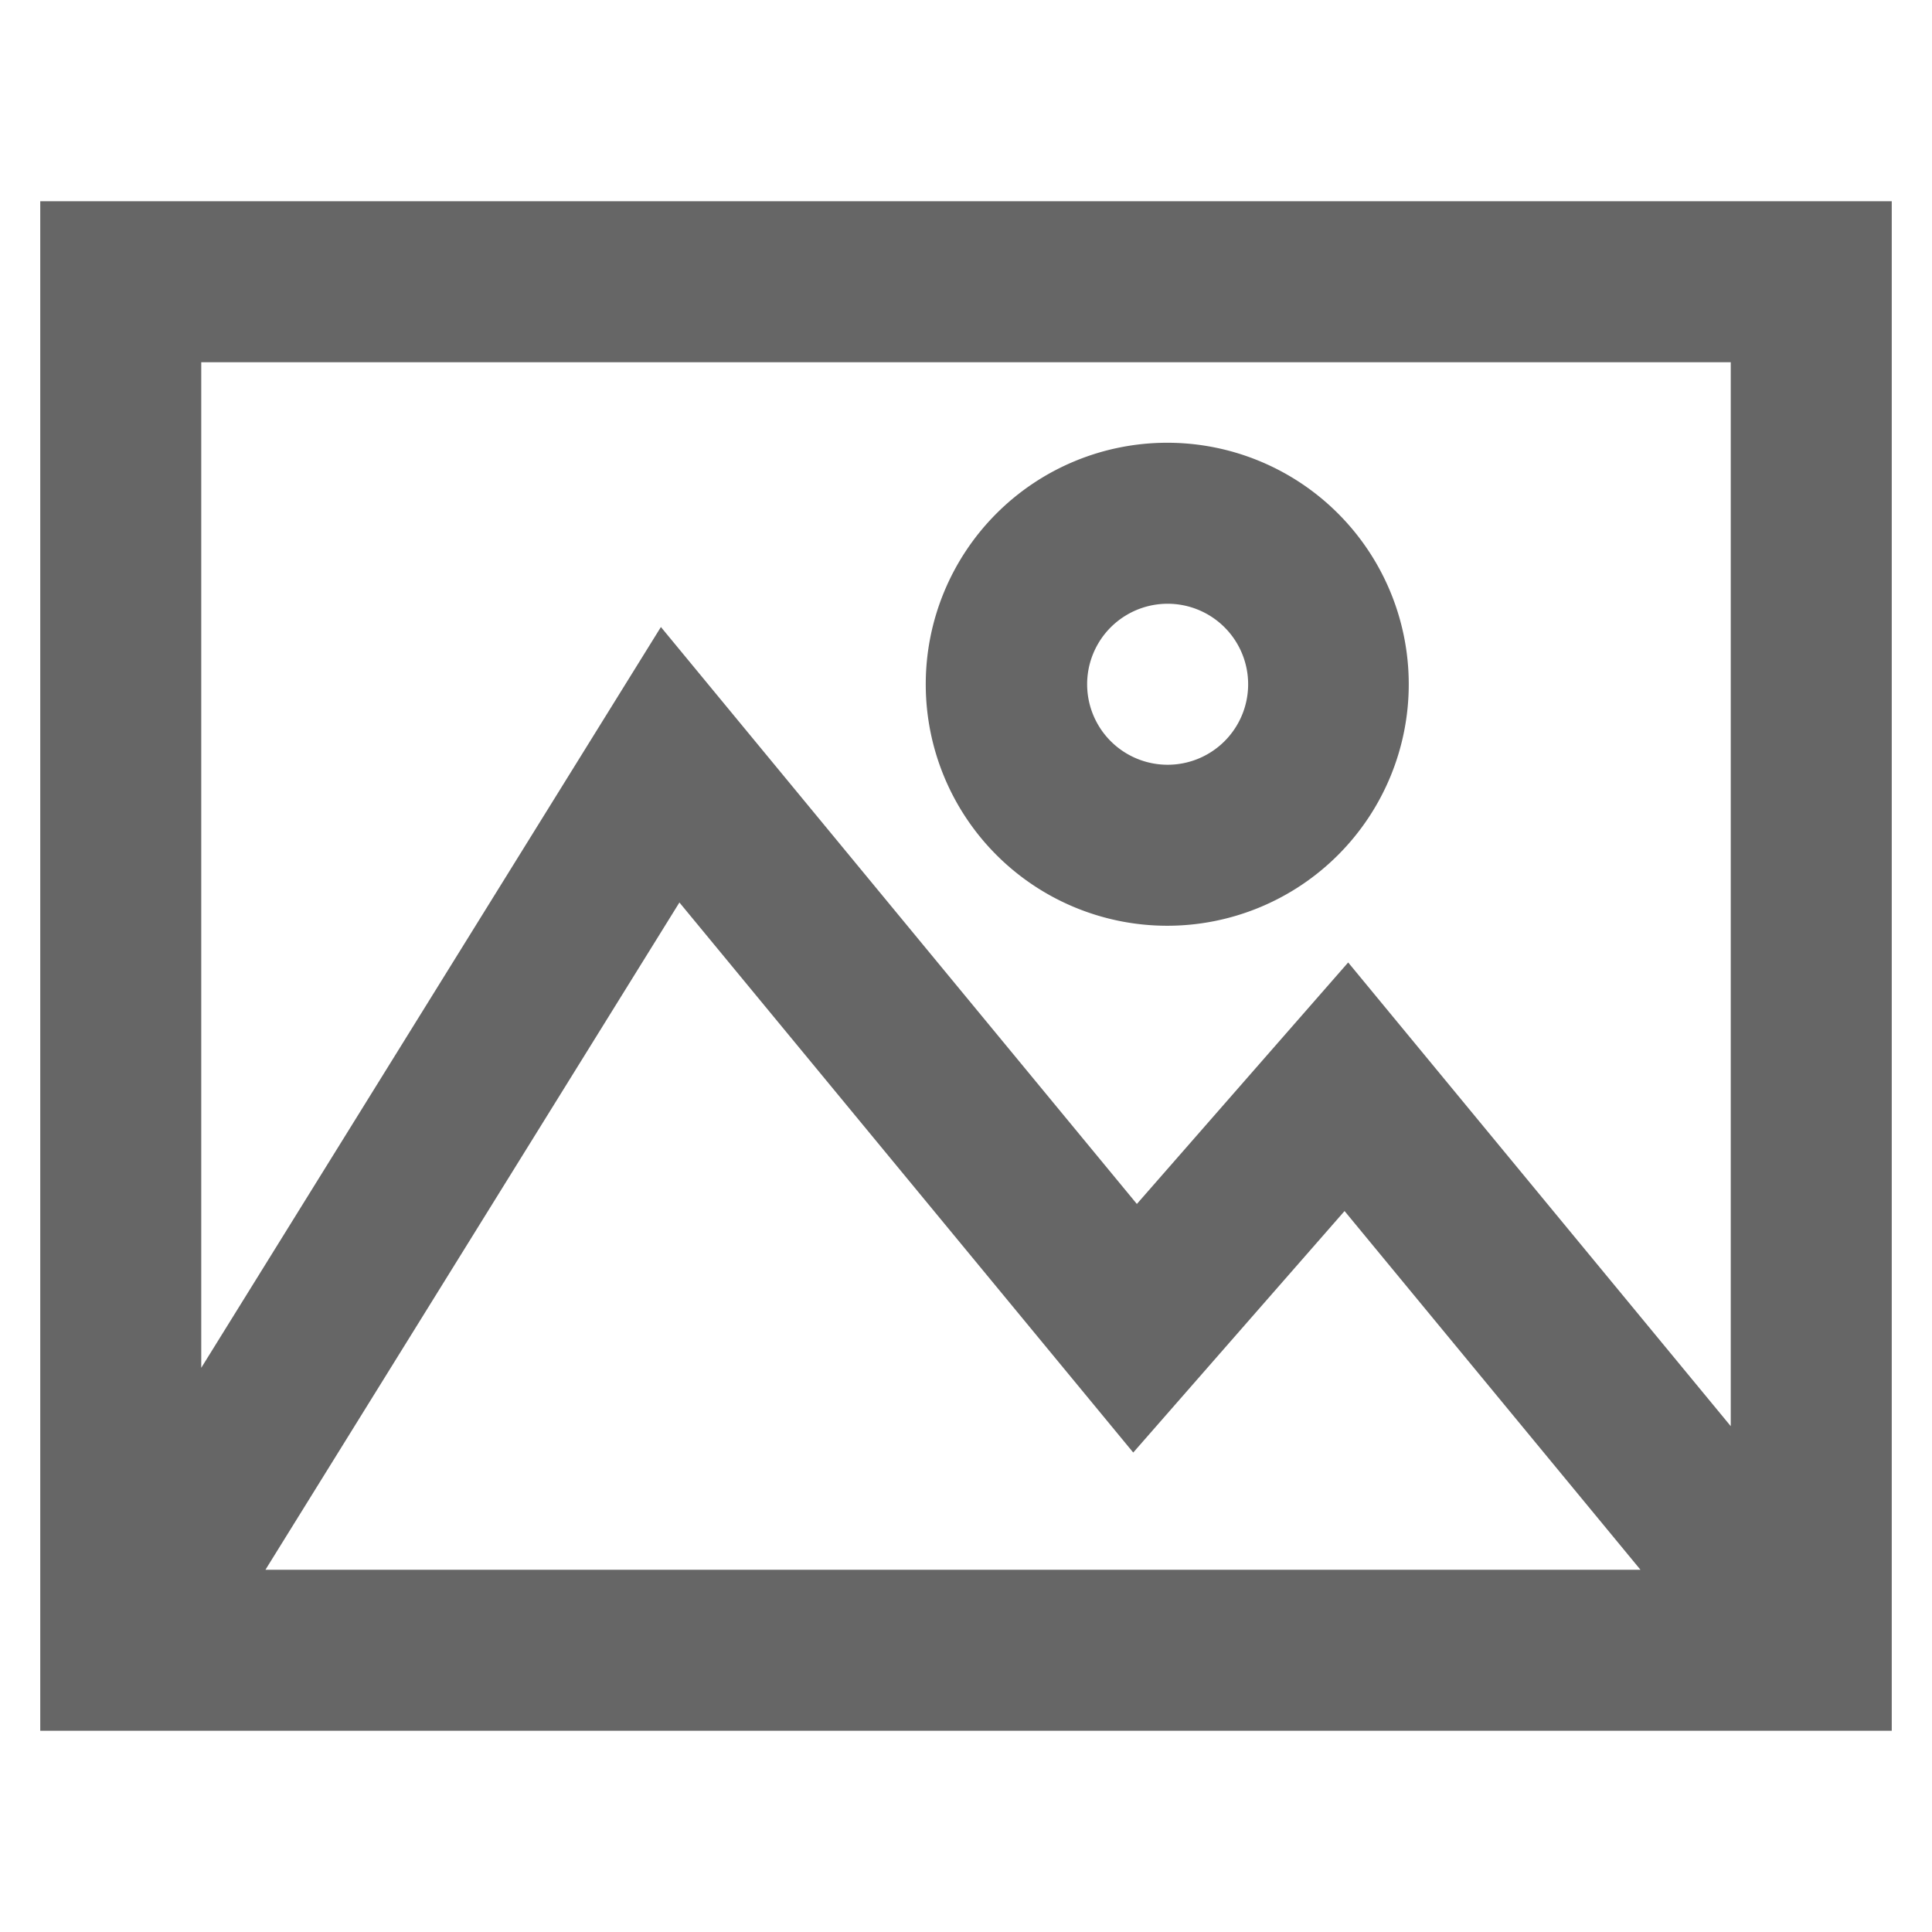 <?xml version="1.0" standalone="no"?><!DOCTYPE svg PUBLIC "-//W3C//DTD SVG 1.1//EN" "http://www.w3.org/Graphics/SVG/1.1/DTD/svg11.dtd"><svg t="1678155888314" class="icon" viewBox="0 0 1024 1024" version="1.1" xmlns="http://www.w3.org/2000/svg" p-id="6698" xmlns:xlink="http://www.w3.org/1999/xlink" width="200" height="200"><path d="M106.667 724.971l243.627-392.64 252.267 305.792 112-128L917.333 755.904V192H106.667v532.971zM869.483 832l-156.843-190.123-112 128L360.107 478.336 140.693 832h728.789zM1002.667 106.667v810.667H21.333V106.667h981.333zM618.667 490.667a128 128 0 1 1 0-256 128 128 0 0 1 0 256z m0-85.333a42.667 42.667 0 1 0 0-85.333 42.667 42.667 0 0 0 0 85.333z" fill="#666666" p-id="6699"></path></svg>